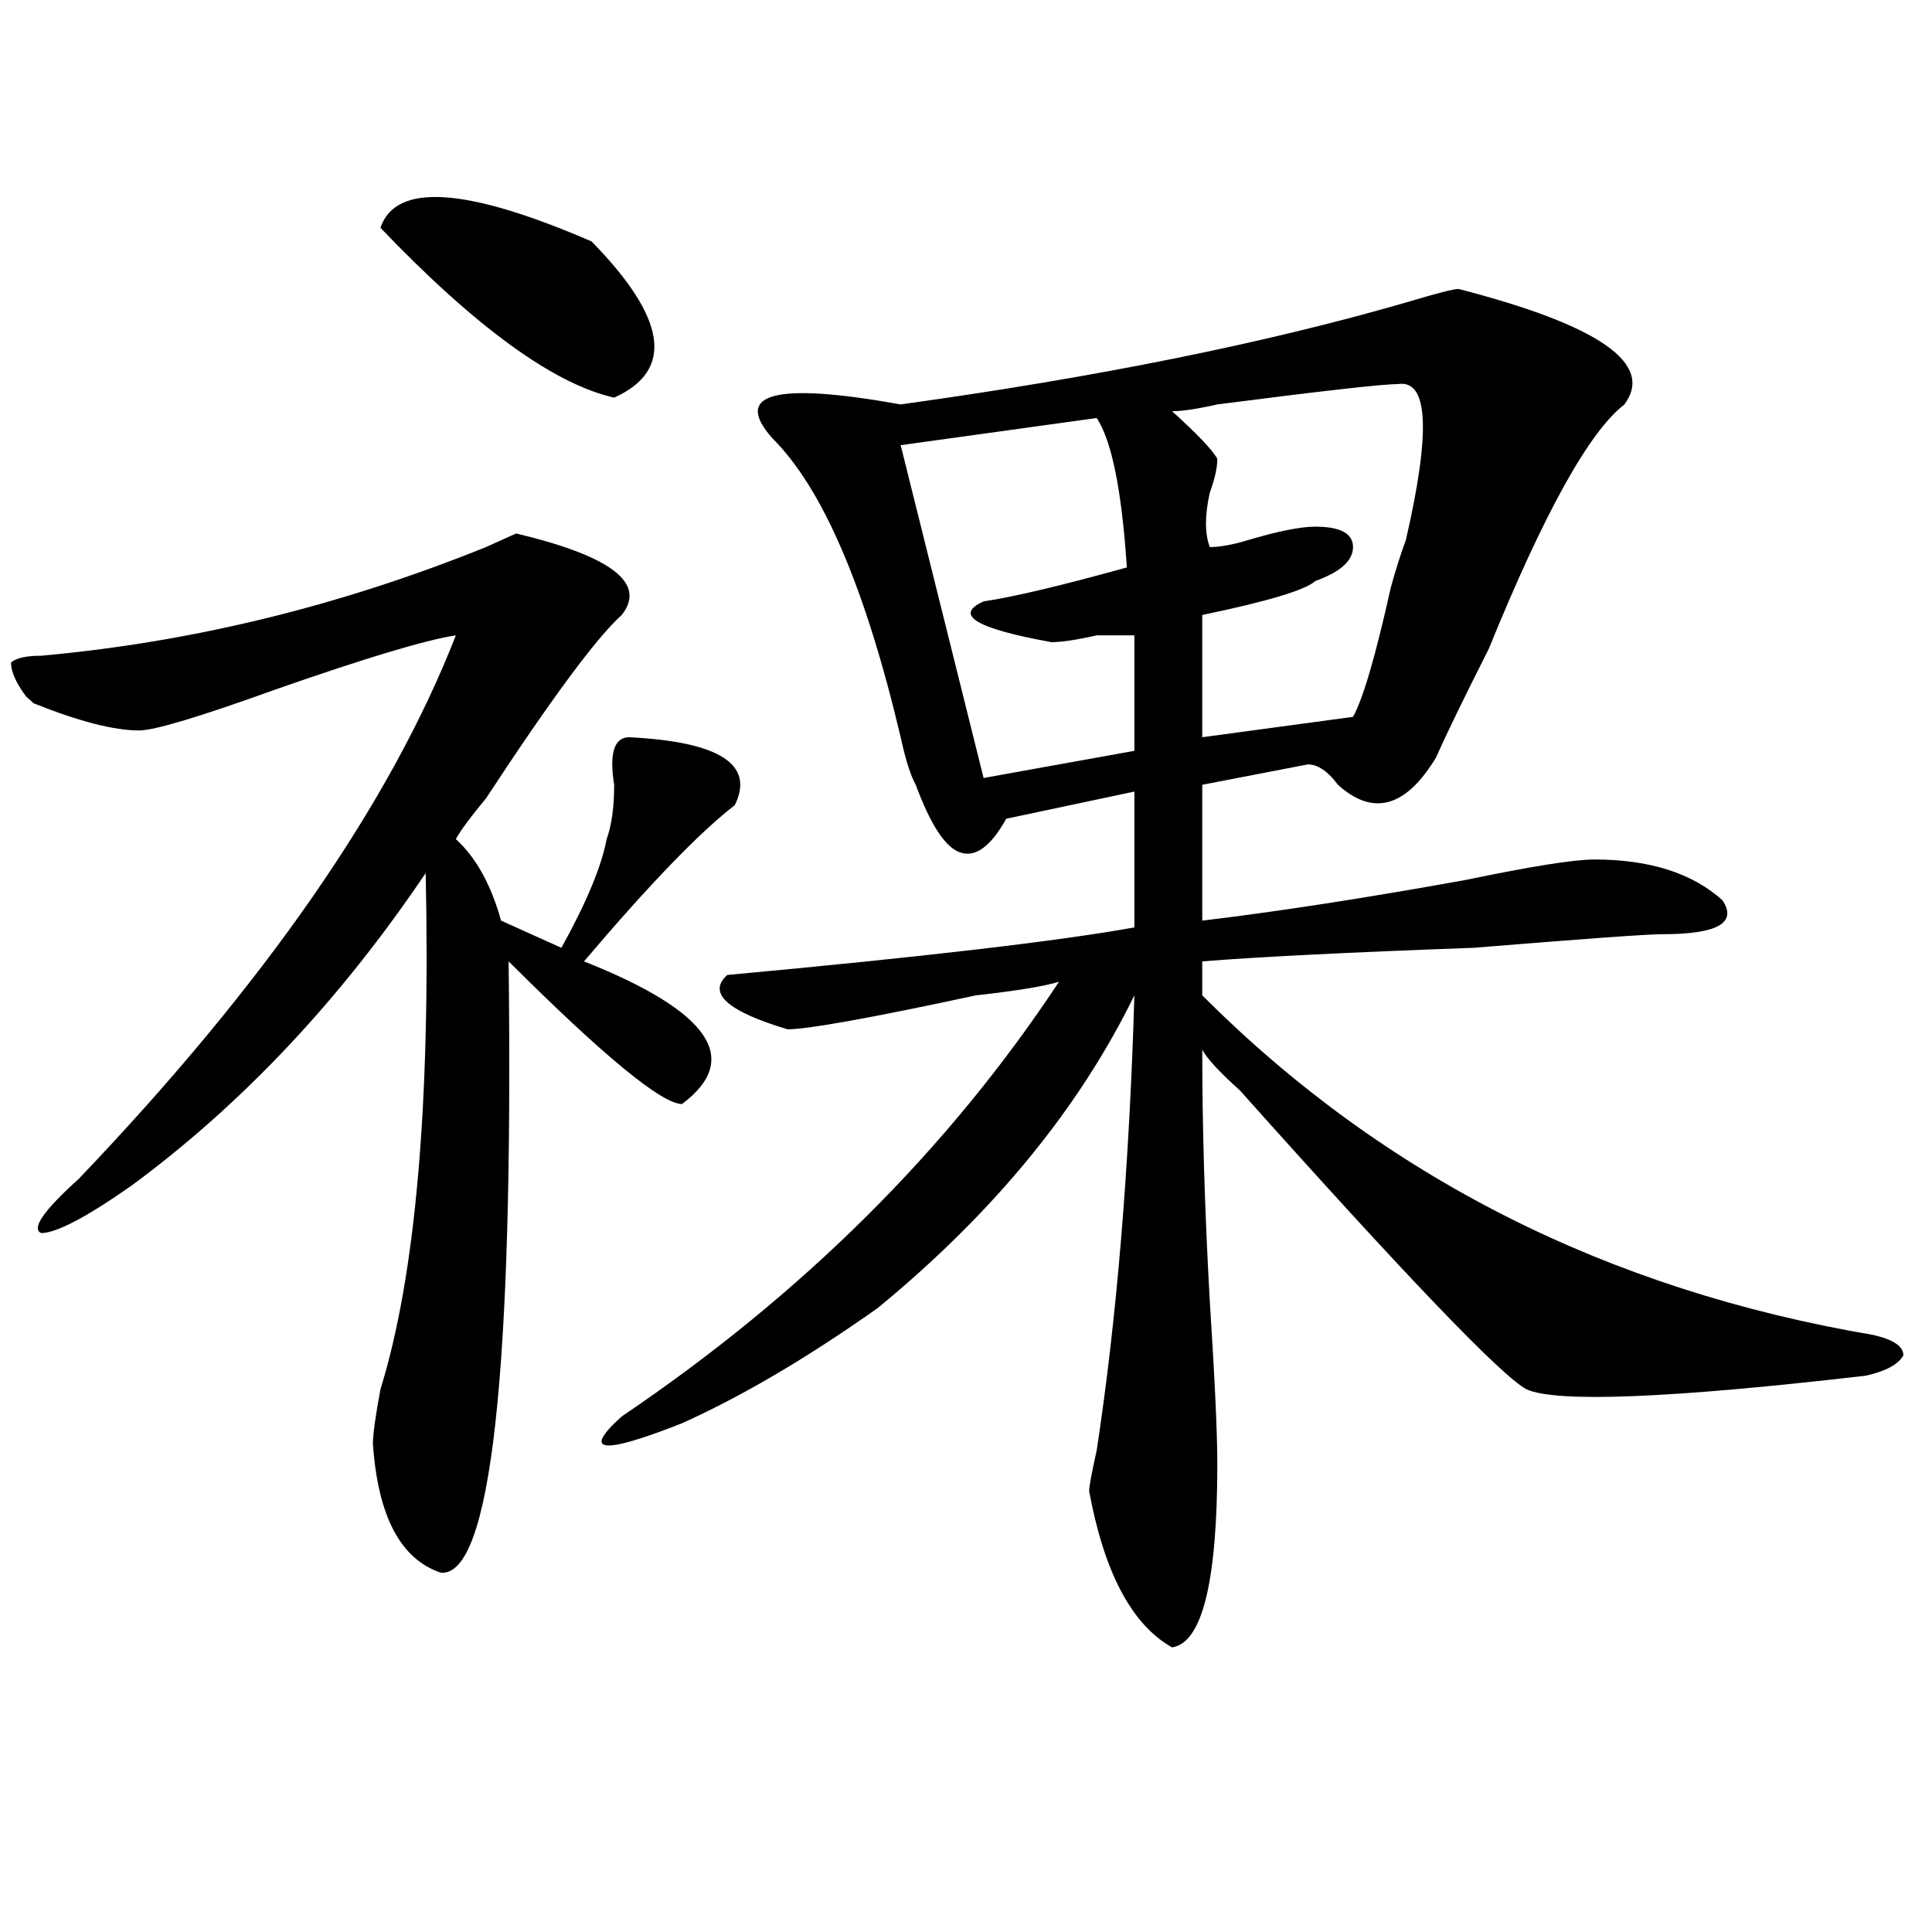 <?xml version="1.0" encoding="utf-8"?>
<!-- Generator: Adobe Illustrator 16.0.0, SVG Export Plug-In . SVG Version: 6.00 Build 0)  -->
<!DOCTYPE svg PUBLIC "-//W3C//DTD SVG 1.1//EN" "http://www.w3.org/Graphics/SVG/1.1/DTD/svg11.dtd">
<svg version="1.1" id="图层_1" xmlns="http://www.w3.org/2000/svg" xmlns:xlink="http://www.w3.org/1999/xlink" x="0px" y="0px"
	 width="1000px" height="1000px" viewBox="0 0 1000 1000" enable-background="new 0 0 1000 1000" xml:space="preserve">
<path d="M321.797,318.313c-13.049,11.756-36.463,43.396-70.242,94.922c-7.805,9.394-13.049,16.425-15.609,21.094
	c10.365,9.394,18.17,23.456,23.414,42.188l31.219,14.063c12.987-23.4,20.792-42.188,23.414-56.25
	c2.561-7.031,3.902-16.369,3.902-28.125c-2.622-16.369,0-24.609,7.805-24.609c46.828,2.362,64.998,14.063,54.633,35.156
	c-18.231,14.063-44.268,41.034-78.047,80.859c64.998,25.818,81.949,50.428,50.73,73.828c-10.427,0-40.365-24.609-89.754-73.828
	c2.561,213.3-9.146,318.713-35.121,316.406c-20.854-7.031-32.561-29.278-35.121-66.797c0-4.669,1.28-14.063,3.902-28.125
	c18.17-58.557,25.975-147.656,23.414-267.188c-44.268,65.644-94.998,119.531-152.191,161.719
	c-23.414,16.425-39.023,24.609-46.828,24.609c-5.244-2.307,1.28-11.7,19.512-28.125c96.217-100.744,161.276-194.513,195.117-281.25
	c-15.609,2.362-46.828,11.756-93.656,28.125c-39.023,14.063-62.438,21.094-70.242,21.094c-13.049,0-31.219-4.669-54.633-14.063
	l-3.902-3.516c-5.244-7.031-7.805-12.854-7.805-17.578c2.561-2.307,7.805-3.516,15.609-3.516
	c78.047-7.031,154.752-25.763,230.238-56.25l15.609-7.031C316.553,287.881,334.784,301.943,321.797,318.313z M196.922,117.922
	c7.805-23.4,44.206-21.094,109.266,7.031c39.023,39.881,42.926,66.797,11.707,80.859
	C286.676,198.781,246.311,169.503,196.922,117.922z M754.957,149.563c72.803,18.787,101.461,38.672,85.852,59.766
	c-18.231,14.063-41.646,56.25-70.242,126.563c-13.049,25.818-22.134,44.55-27.316,56.25c-15.609,25.818-32.561,30.487-50.73,14.063
	c-5.244-7.031-10.427-10.547-15.609-10.547l-54.633,10.547v70.313c39.023-4.669,84.51-11.7,136.582-21.094
	c33.779-7.031,55.913-10.547,66.34-10.547c28.597,0,50.73,7.031,66.34,21.094c7.805,11.756-2.622,17.578-31.219,17.578
	c-7.805,0-40.365,2.362-97.559,7.031c-65.06,2.362-111.888,4.725-140.484,7.031v17.578
	c93.656,93.769,209.385,152.381,347.309,175.781c10.365,2.362,15.609,5.878,15.609,10.547c-2.622,4.725-9.146,8.24-19.512,10.547
	c-101.461,11.756-159.996,14.063-175.605,7.031c-13.049-7.031-62.438-58.557-148.289-154.688
	c-10.427-9.338-16.951-16.369-19.512-21.094c0,39.881,1.28,83.222,3.902,130.078c2.561,39.881,3.902,68.006,3.902,84.375
	c0,60.919-7.805,92.56-23.414,94.922c-20.854-11.756-35.121-38.672-42.926-80.859c0-2.307,1.28-9.338,3.902-21.094
	c10.365-67.95,16.89-146.447,19.512-235.547c-28.658,58.612-72.864,112.5-132.68,161.719
	c-36.463,25.818-70.242,45.703-101.461,59.766c-41.646,16.425-52.072,15.271-31.219-3.516
	c93.656-63.281,169.081-138.263,226.336-225c-7.805,2.362-22.134,4.725-42.926,7.031c-54.633,11.756-87.193,17.578-97.559,17.578
	c-31.219-9.338-41.646-18.731-31.219-28.125c101.461-9.338,171.703-17.578,210.727-24.609v-70.313l-66.34,14.063
	c-7.805,14.063-15.609,19.94-23.414,17.578c-7.805-2.307-15.609-14.063-23.414-35.156c-2.622-4.669-5.244-12.854-7.805-24.609
	c-18.231-77.344-40.365-128.869-66.34-154.688c-20.854-23.4,1.28-29.278,66.34-17.578c101.461-14.063,188.593-31.641,261.457-52.734
	C743.25,151.925,752.335,149.563,754.957,149.563z M567.645,216.359l-101.461,14.063l42.926,172.266l78.047-14.063v-59.766
	c-2.622,0-9.146,0-19.512,0c-10.427,2.362-18.231,3.516-23.414,3.516c-39.023-7.031-50.73-14.063-35.121-21.094
	c15.609-2.307,40.304-8.185,74.145-17.578C580.632,253.878,575.449,228.115,567.645,216.359z M723.738,198.781
	c-7.805,0-39.023,3.516-93.656,10.547c-10.427,2.362-18.231,3.516-23.414,3.516c12.987,11.756,20.792,19.94,23.414,24.609
	c0,4.725-1.342,10.547-3.902,17.578c-2.622,11.756-2.622,21.094,0,28.125c5.183,0,11.707-1.153,19.512-3.516
	c15.609-4.669,27.316-7.031,35.121-7.031c12.987,0,19.512,3.516,19.512,10.547s-6.524,12.909-19.512,17.578
	c-5.244,4.725-24.756,10.547-58.535,17.578v63.281l78.047-10.547c5.183-9.338,11.707-31.641,19.512-66.797
	c2.561-9.338,5.183-17.578,7.805-24.609C740.628,223.391,739.348,196.475,723.738,198.781z"/>
</svg>
